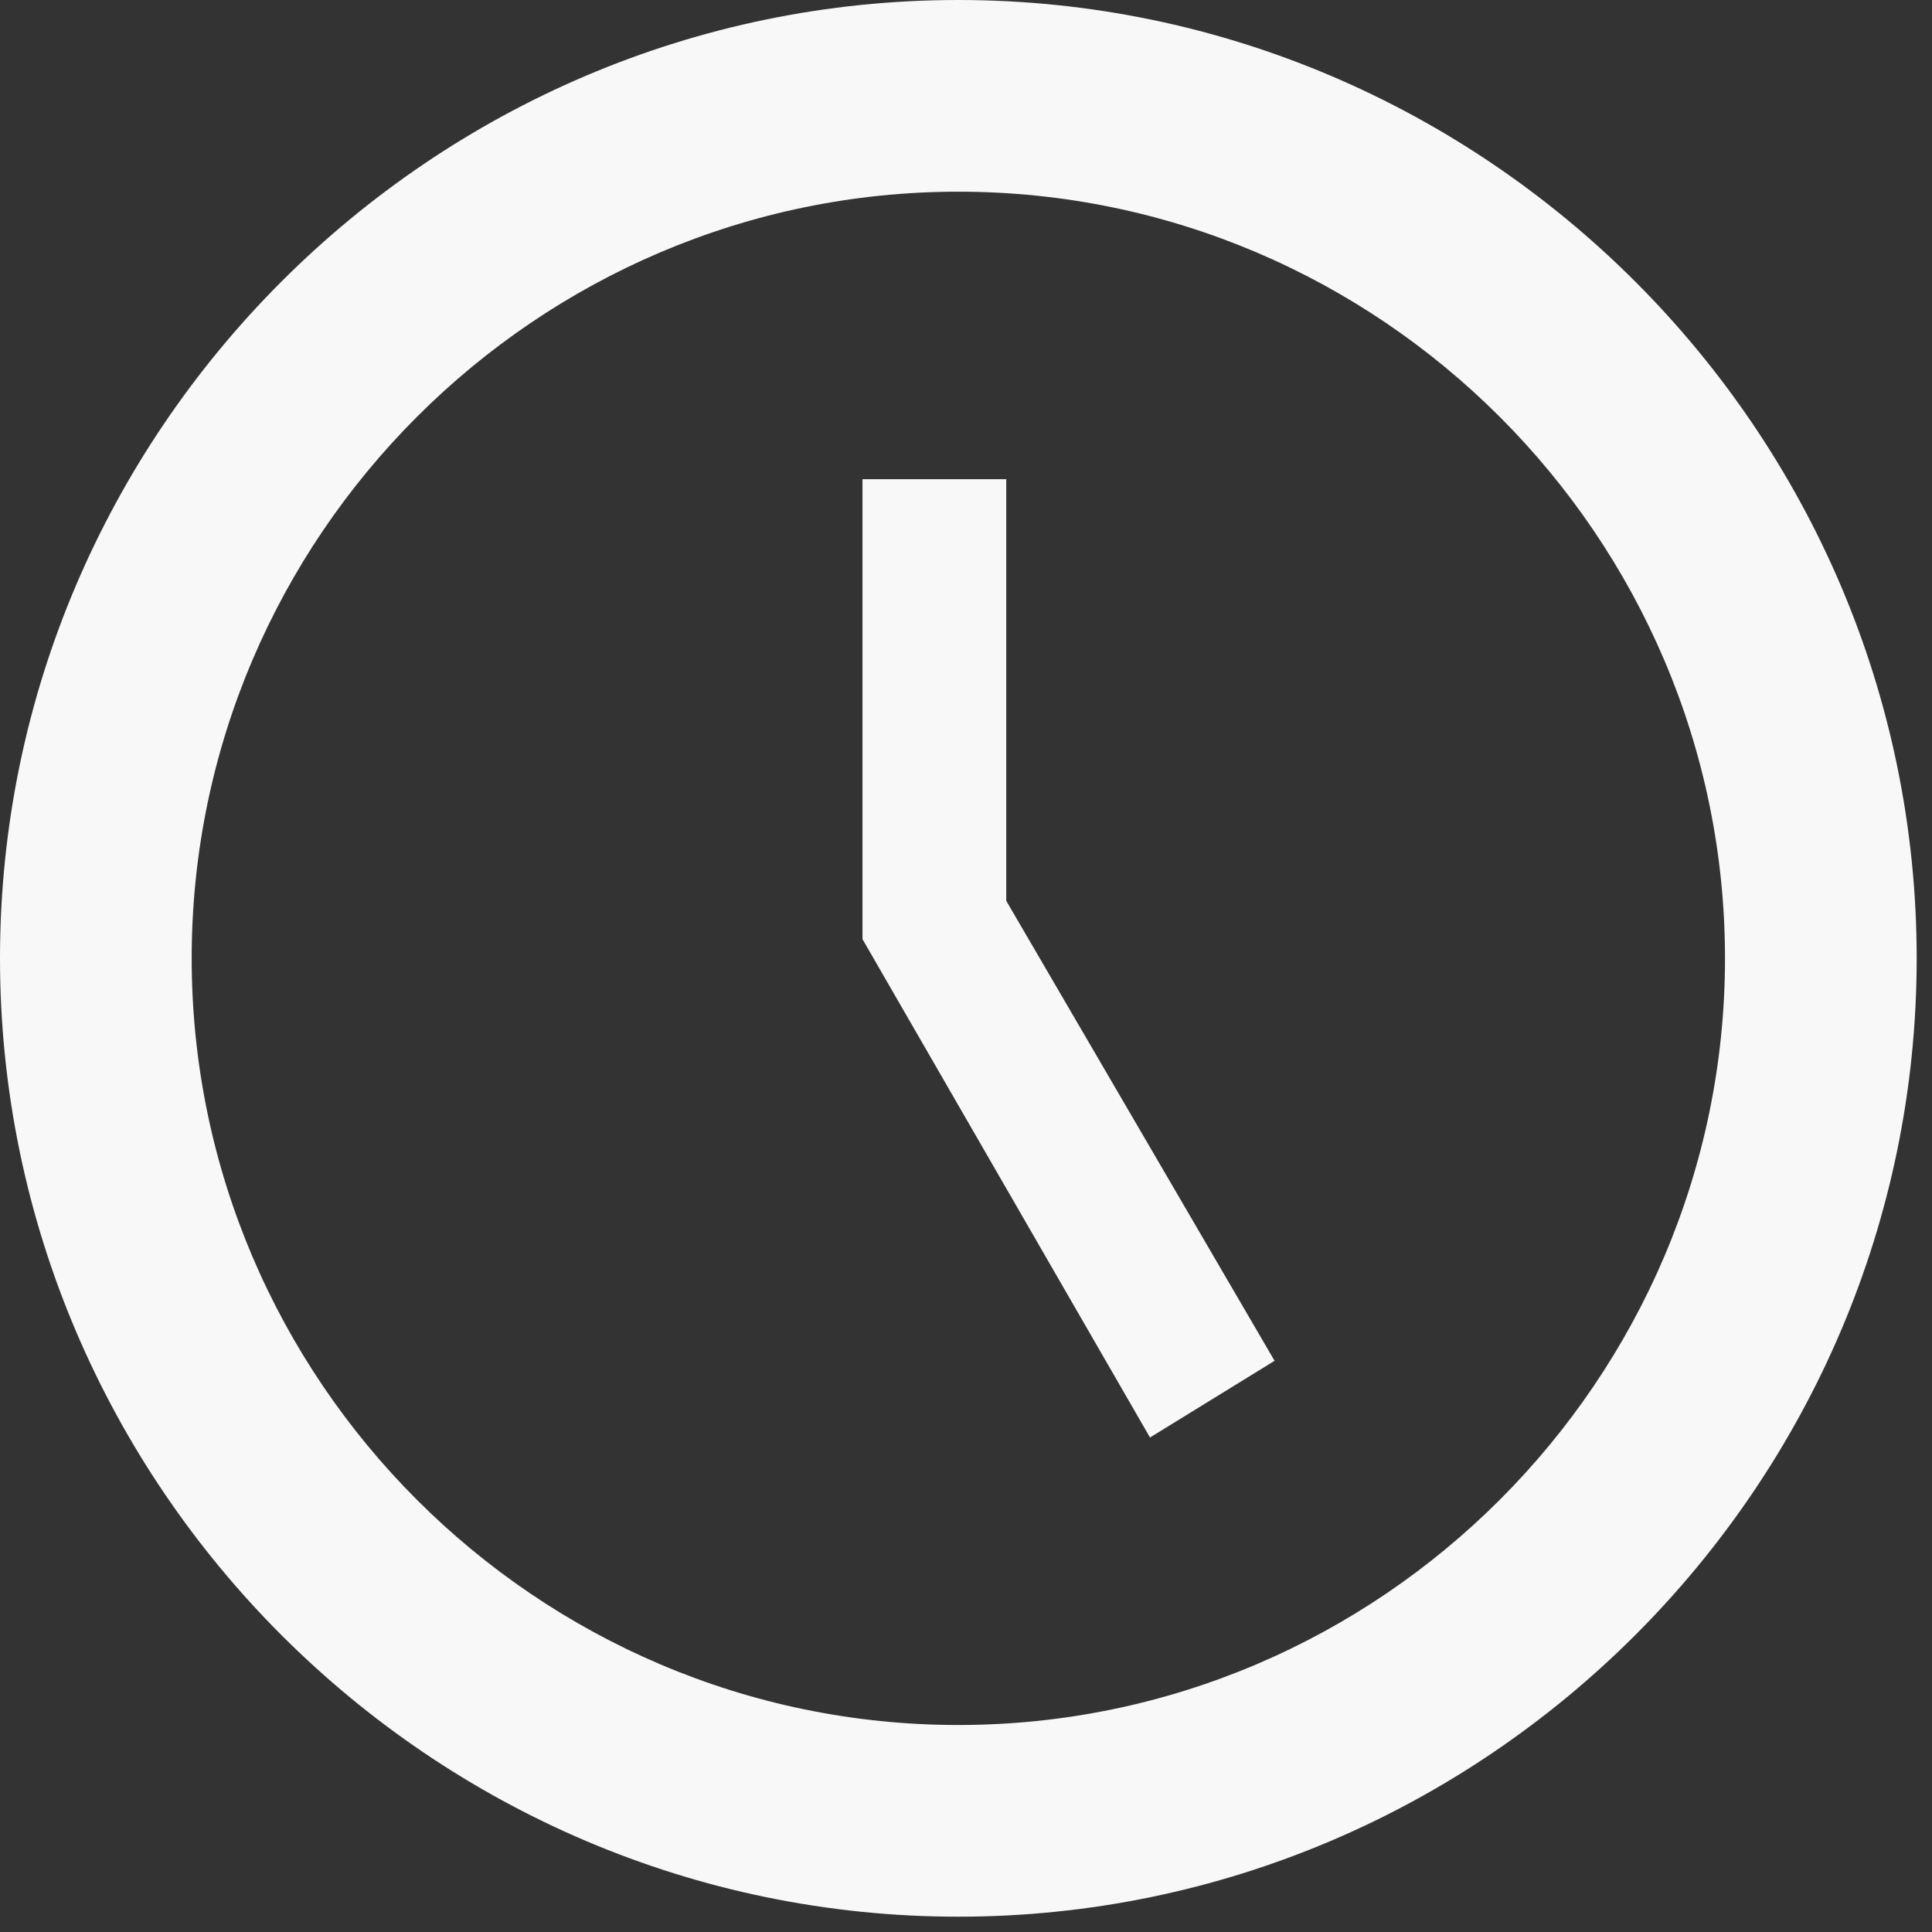 <svg xmlns="http://www.w3.org/2000/svg" width="42" height="42" viewBox="0 0 42 42" fill="none"><rect x="0" y="0" width="42" height="42" fill="#333333" stroke="none"/><path d="M20.833 37.5C30 37.5 37.5 30 37.5 20.833C37.5 11.667 30 4.167 20.833 4.167C11.667 4.167 4.167 11.667 4.167 20.833C4.167 30 11.667 37.5 20.833 37.5ZM20.833 0C32.292 0 41.667 9.375 41.667 20.833C41.667 32.292 32.292 41.667 20.833 41.667C9.375 41.667 0 32.292 0 20.833C0 9.375 9.375 0 20.833 0ZM27.708 29.583L25 31.25L18.75 20.417V10.417H21.875V19.583L27.708 29.583Z" fill="#F8F8F8"></path></svg>